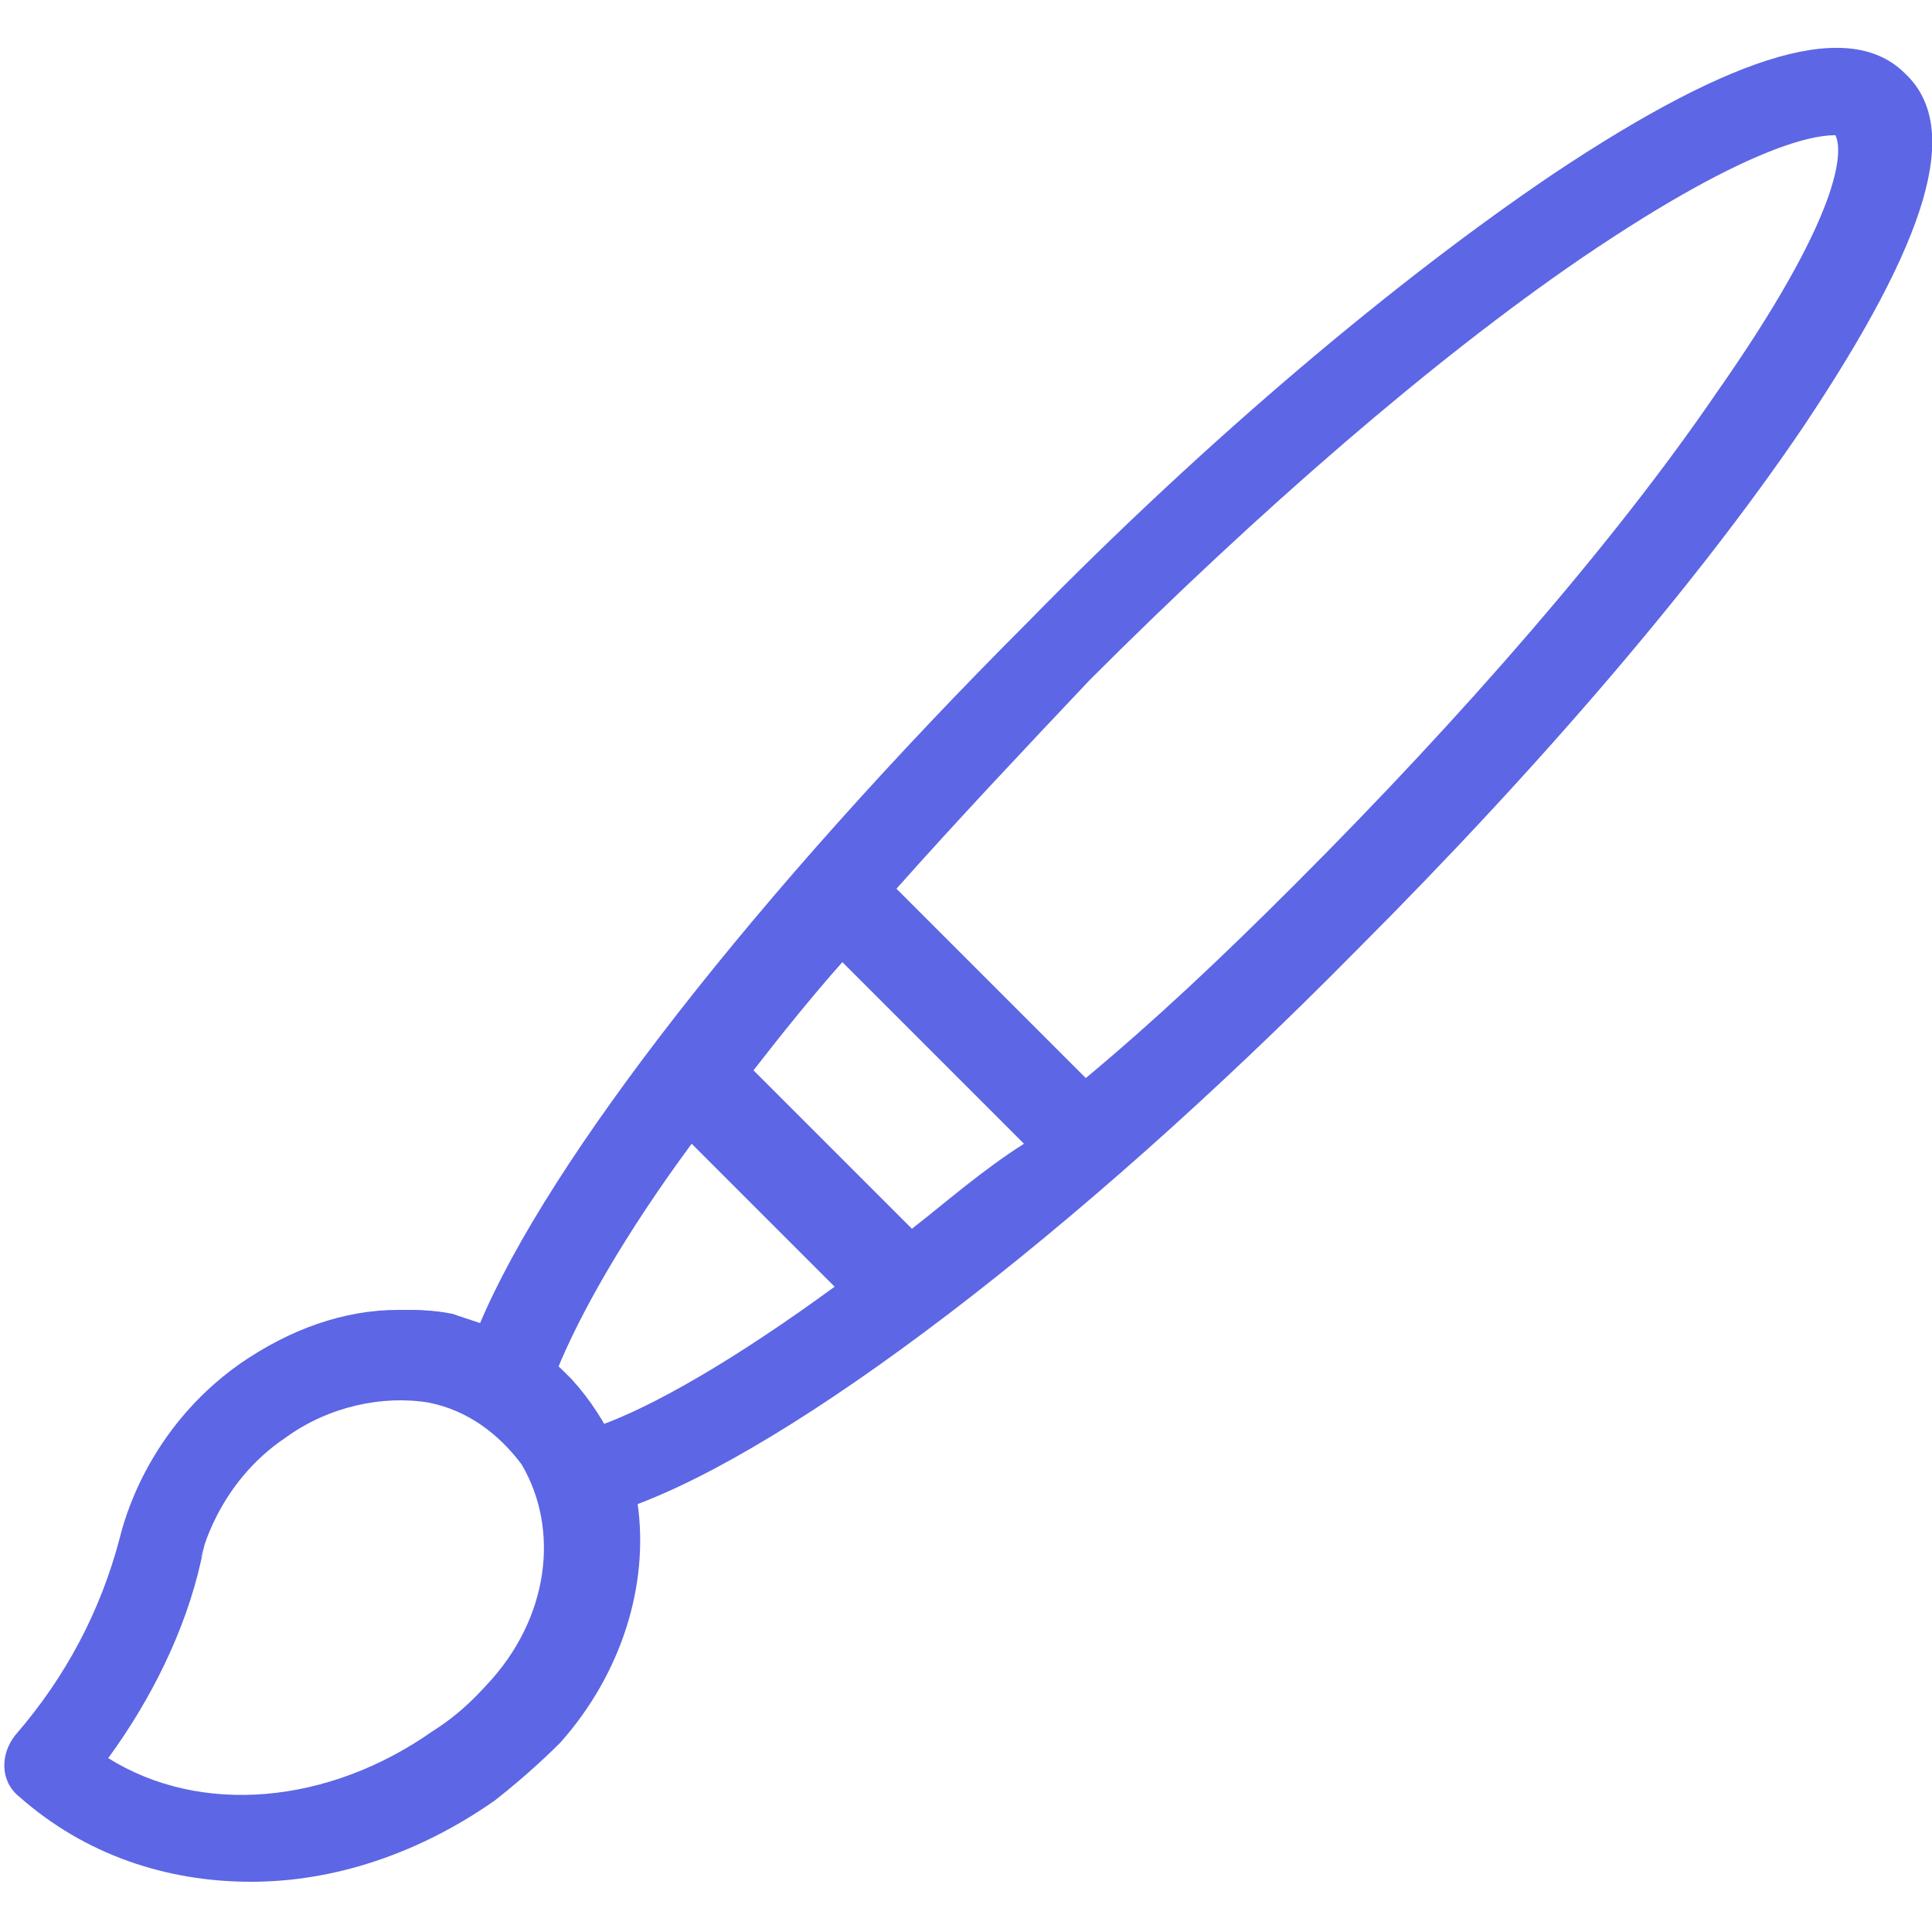 <svg enable-background="new 0 0 50 50" viewBox="0 0 50 50" xmlns="http://www.w3.org/2000/svg"><g fill="none"><path d="m19.4 27.7 4.1 4.1c.9-.7 1.9-1.5 2.8-2.3l-4.7-4.7c-.7 1-1.5 2-2.2 2.9z"/><path d="m14.8 35.7c.5.5.8 1 .8 1.1 1.4-.5 3.5-1.7 6.1-3.6l-3.7-3.6c-1.7 2.3-2.9 4.4-3.5 5.9.1 0 .2.1.3.2-.1 0-.1 0 0 0z"/><path d="m41 6.8c-3.8 2.6-8.3 6.5-12.7 10.9-1.8 1.8-3.5 3.6-5 5.4l4.9 4.9c1.7-1.5 3.5-3.2 5.4-5 4.4-4.4 8.3-8.9 10.9-12.7 3.2-4.7 3.2-6.3 3.2-6.6-.4-.2-2-.2-6.7 3.1z"/></g><g fill="#5d66e4"><path d="m49.3 1.9c-1.4-1.4-4.3-.6-9.1 2.6-4 2.7-8.9 6.8-13.6 11.6-7 7-12.4 13.9-14.2 18.2.7.2 1.4.6 2 1.2.6-1.5 1.8-3.6 3.5-5.9l3.7 3.7c-2.6 1.9-4.7 3.1-6.1 3.6 0 0-.3-.6-.8-1.1 1 1.1 1.4 2.3 1.6 3.2 4.2-1.5 11.5-7 18.8-14.4 4.8-4.8 8.9-9.6 11.6-13.6 3.2-4.8 4.1-7.7 2.6-9.1zm-25.7 29.9-4.1-4.1c.7-.9 1.5-1.9 2.3-2.8l4.7 4.7c-1.1.7-2 1.5-2.9 2.2zm20.8-21.6c-2.6 3.8-6.5 8.3-10.9 12.7-1.9 1.9-3.6 3.5-5.4 5l-4.9-4.9c1.6-1.8 3.3-3.6 5-5.4 4.4-4.4 8.9-8.3 12.7-10.9 4.7-3.2 6.3-3.2 6.6-3.2.2.4.2 2-3.1 6.7z"/><path d="m12.5 34.3c0-.1 0-.1 0 0-.8-.3-1.7-.4-2.3-.4.5 0 .9 0 1.4.1.3.1.6.2.9.3z"/><path d="m14.7 35.7c-.1-.1-.1-.1-.2-.2.1.1.2.1.2.2z"/><path d="m14.8 35.7c-.1 0-.1 0 0 0-.1-.1-.2-.2-.2-.2-.6-.6-1.3-1-2-1.2-.3-.1-.6-.2-.9-.3-.5-.1-.9-.1-1.4-.1-1.4 0-2.8.5-4.1 1.4-2.4 1.7-3 4.1-3.1 4.5-.5 1.9-1.4 3.6-2.7 5.1-.4.5-.4 1.2.1 1.6 1.7 1.5 3.8 2.2 6 2.2 2.1 0 4.3-.7 6.3-2.1.9-.7 1.6-1.4 1.7-1.5 1.6-1.8 2.3-4.1 2-6.2-.3-.9-.7-2.1-1.7-3.2zm-2.2 7.9c-.1.1-.6.7-1.4 1.2-2.7 1.9-6 2.2-8.4.7 1.1-1.5 2-3.3 2.4-5.1s0 0 0-.1c0 0 .4-1.9 2.2-3.1 1.1-.8 2.5-1.1 3.7-.9 1 .2 1.8.8 2.4 1.6 1 1.7.7 4-.9 5.7z"/></g></svg>